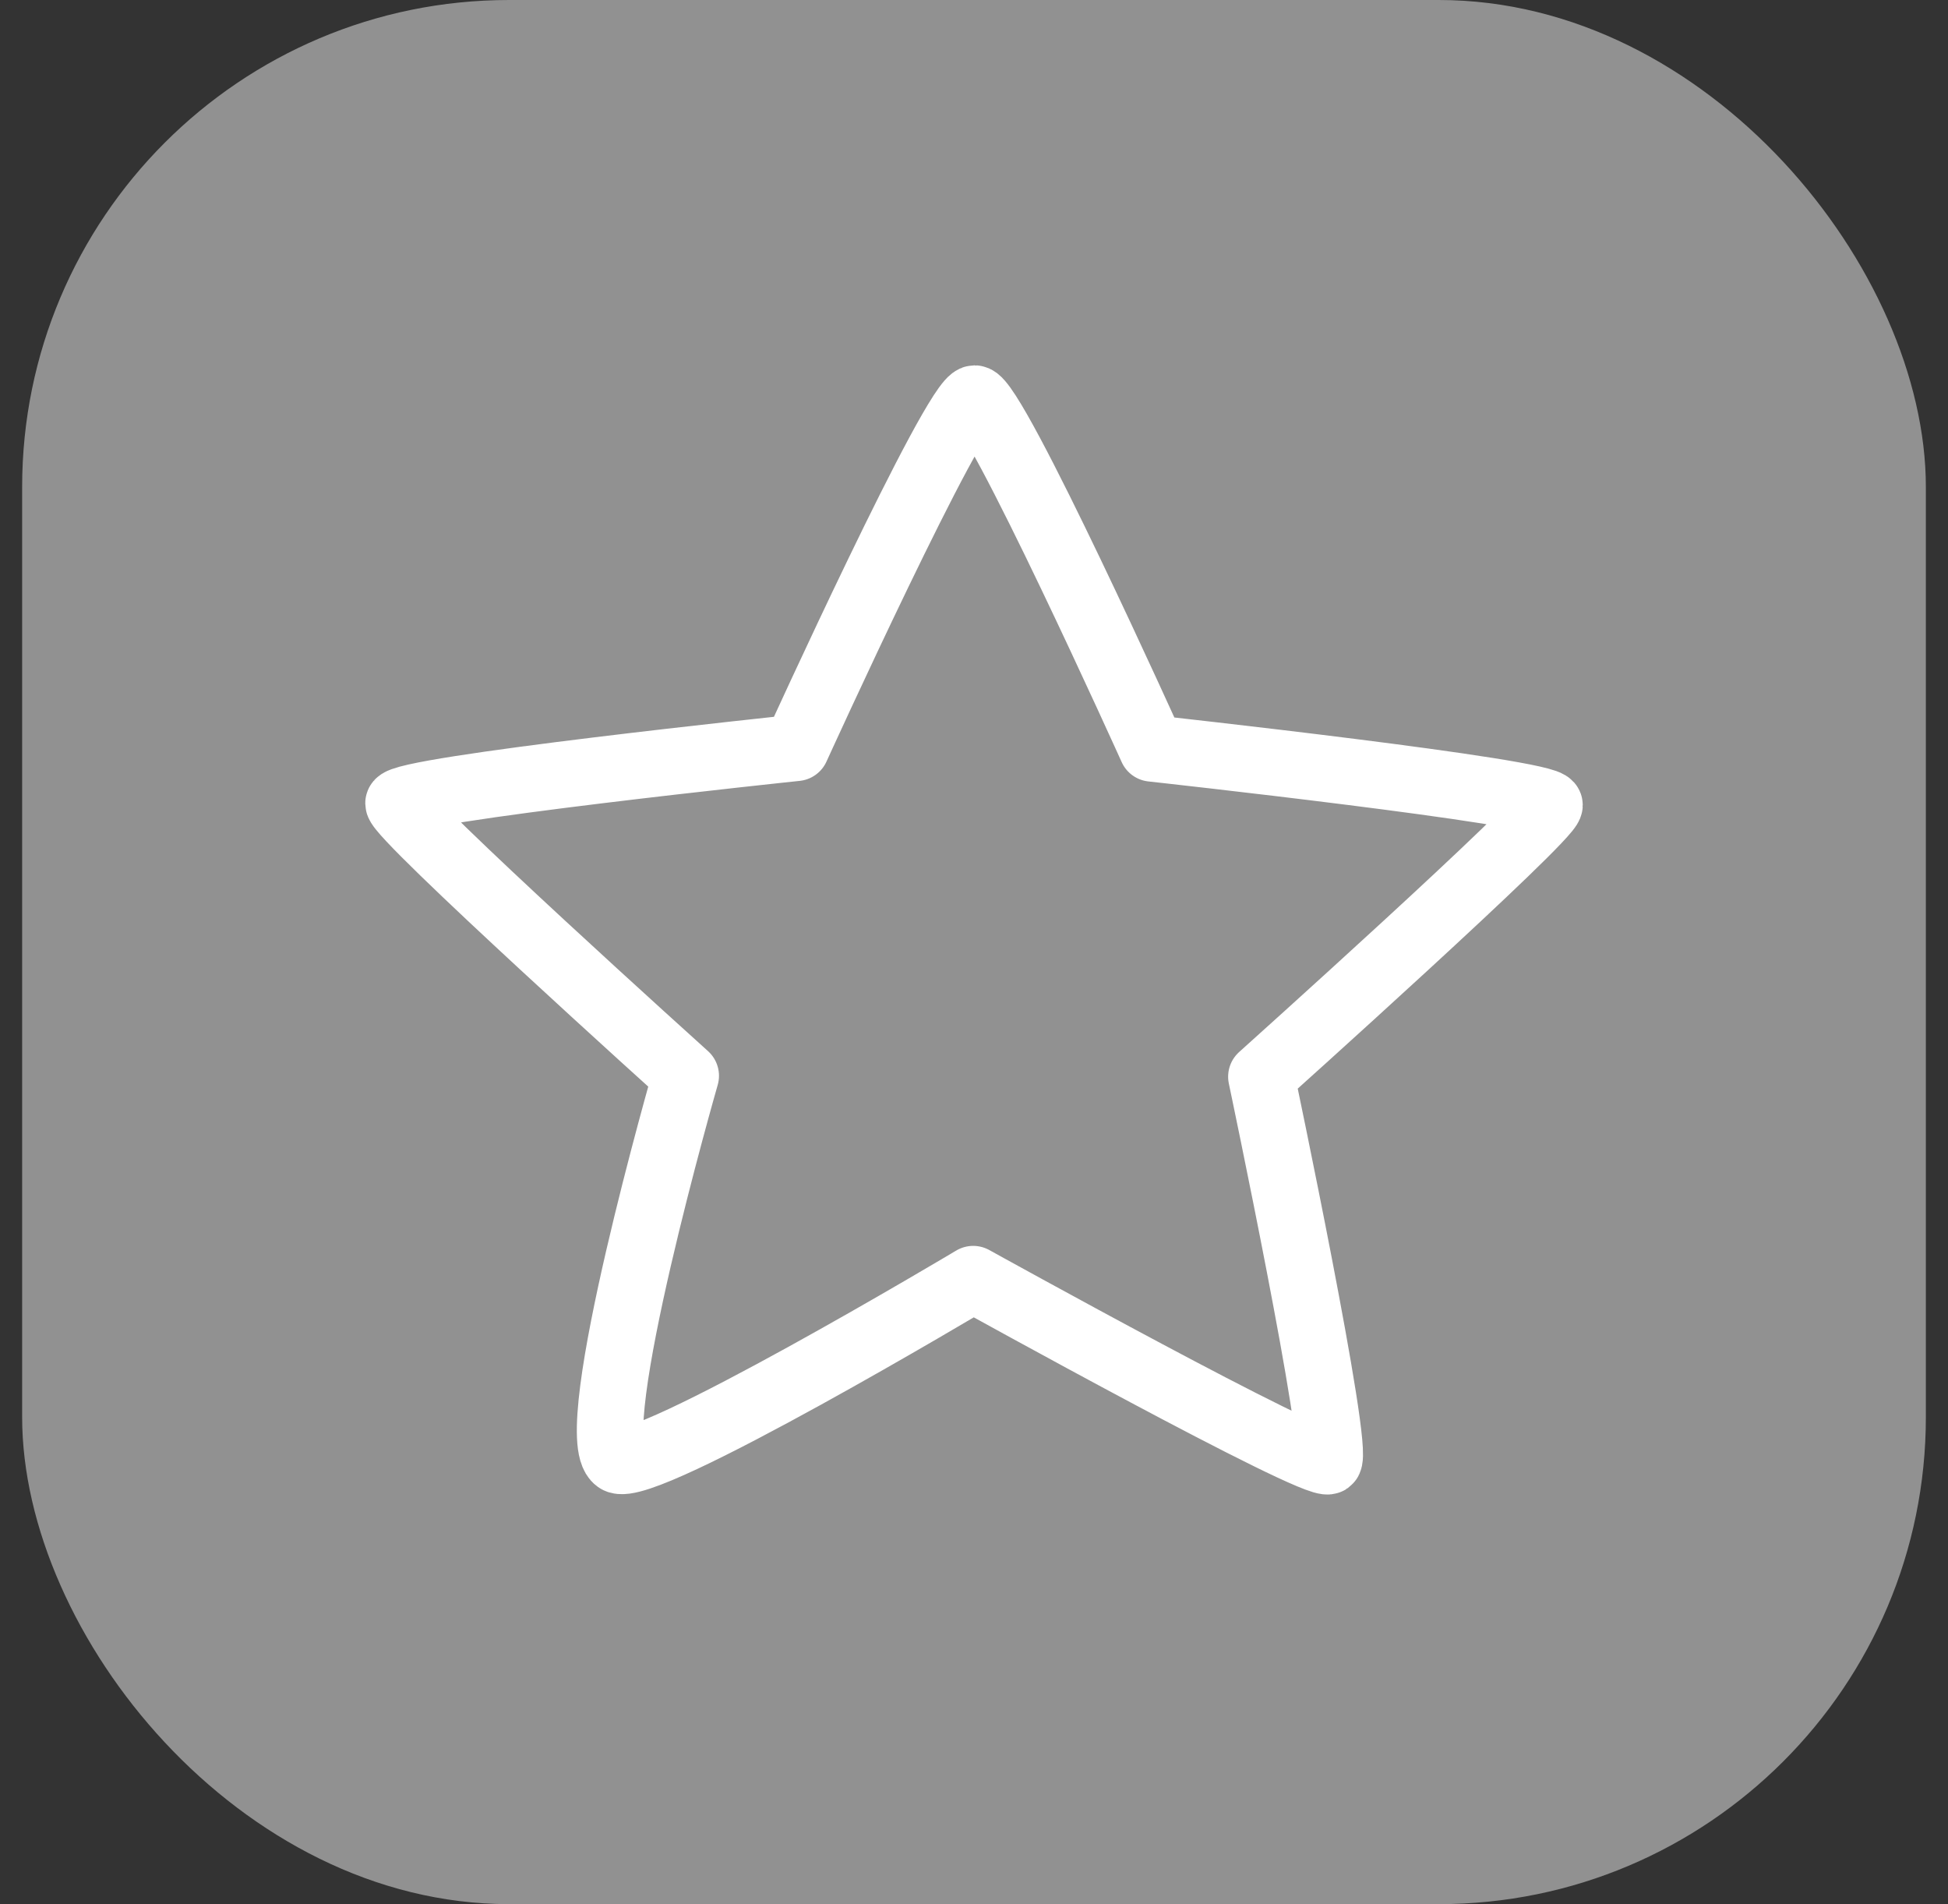 <svg width="44" height="43" viewBox="0 0 44 43" fill="none" xmlns="http://www.w3.org/2000/svg">
<rect x="0" y="0" width="44" height="43" fill="#333333" stroke="none"/>
<g clip-path="url(#clip0_5173_93)">
<rect x="0.5" width="43" height="43" rx="11" fill="white" fill-opacity="0.46"/>
<path d="M13.941 32.968C13.154 32.412 15.49 24.294 15.49 24.294C15.49 24.294 9 18.448 9 18.14C9 17.831 17.985 16.888 17.985 16.888C17.985 16.888 21.578 8.999 22.015 9C22.453 9.001 26.019 16.901 26.019 16.901C26.019 16.901 35 17.886 35 18.181C35 18.475 28.49 24.315 28.49 24.315C28.49 24.315 30.28 32.804 30.009 32.994C29.739 33.184 21.982 28.885 21.982 28.885C21.982 28.885 14.491 33.358 13.941 32.968Z" stroke="white" stroke-width="1.5" stroke-linecap="round" stroke-linejoin="round"/>
</g>
<defs>
<clipPath id="clip0_5173_93">
<rect width="43" height="43" fill="white" transform="translate(0.5)"/>
</clipPath>
</defs>
</svg>
